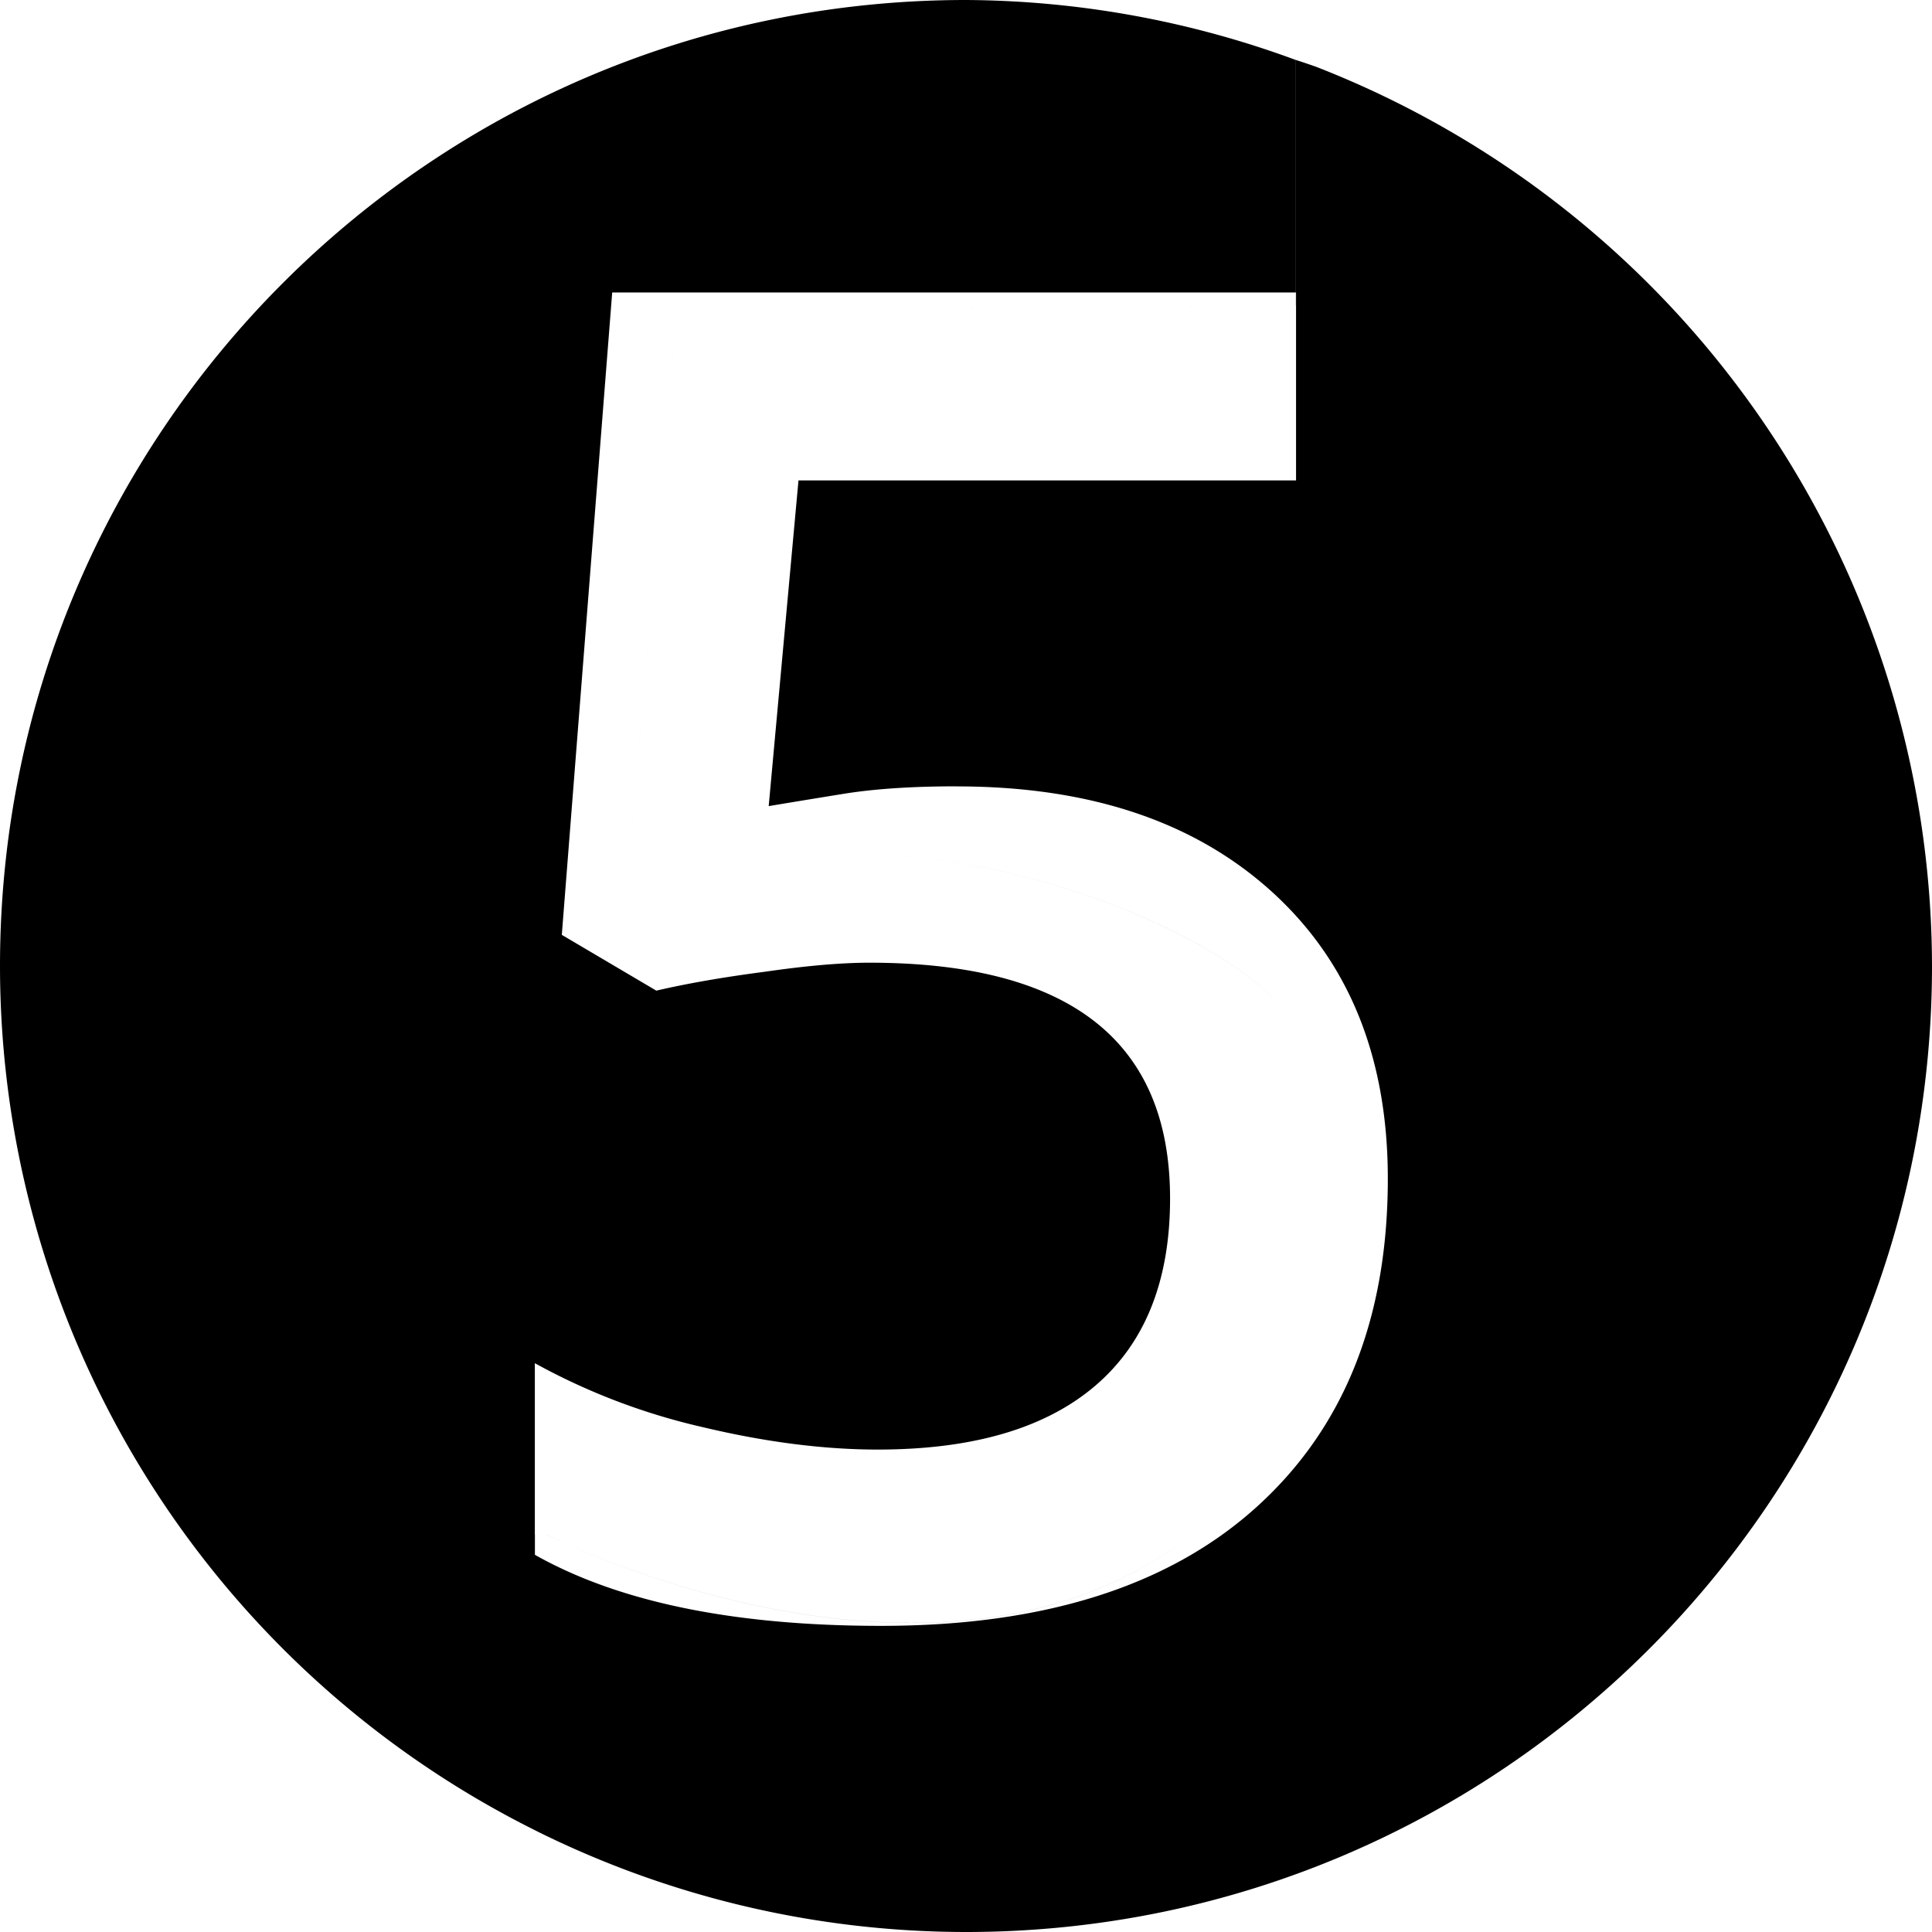 <svg xmlns="http://www.w3.org/2000/svg" width="1em" height="1em" viewBox="0 0 24 24"><path fill="currentColor" d="M11.886 9.769q2.47 0 3.912 1.307q1.442 1.308 1.442 3.566q0 2.616-1.643 4.09q-1.632 1.465-4.65 1.465q-2.739 0-4.303-.883v-2.38a8 8 0 0 0 2.079.793q1.173.28 2.18.28q1.776 0 2.704-.794t.928-2.325q0-2.928-3.733-2.929q-.525 0-1.297.112q-.771.1-1.352.235l-1.174-.693l.626-7.98H16.1v2.335H9.919l-.37 4.046q.393-.066.95-.156q.57-.09 1.387-.09zM12 0C5.373 0 0 5.373 0 12a12 12 0 0 0 6.65 10.738v-3.675h.138c.01.004 4.86 2.466 8.021 0c3.163-2.468 1.62-5.785 1.08-6.557c-.54-.771-3.317-2.083-5.708-1.851c-2.391.231-2.391.308-2.391.308l.617-7.096l7.687-.074V.744A12 12 0 0 0 11.999 0zm4.095.744v3.049l-7.688.074l-.617 7.096s0-.077 2.391-.308c2.392-.232 5.169 1.08 5.708 1.851c.54.772 2.083 4.089-1.08 6.557c-3.16 2.467-8.013.004-8.02 0h-.14v3.675A12 12 0 0 0 12 24c6.628 0 12-5.373 12-12A12.01 12.01 0 0 0 16.35.83a9 9 0 0 0-.255-.086M6.299 22.556"/></svg>